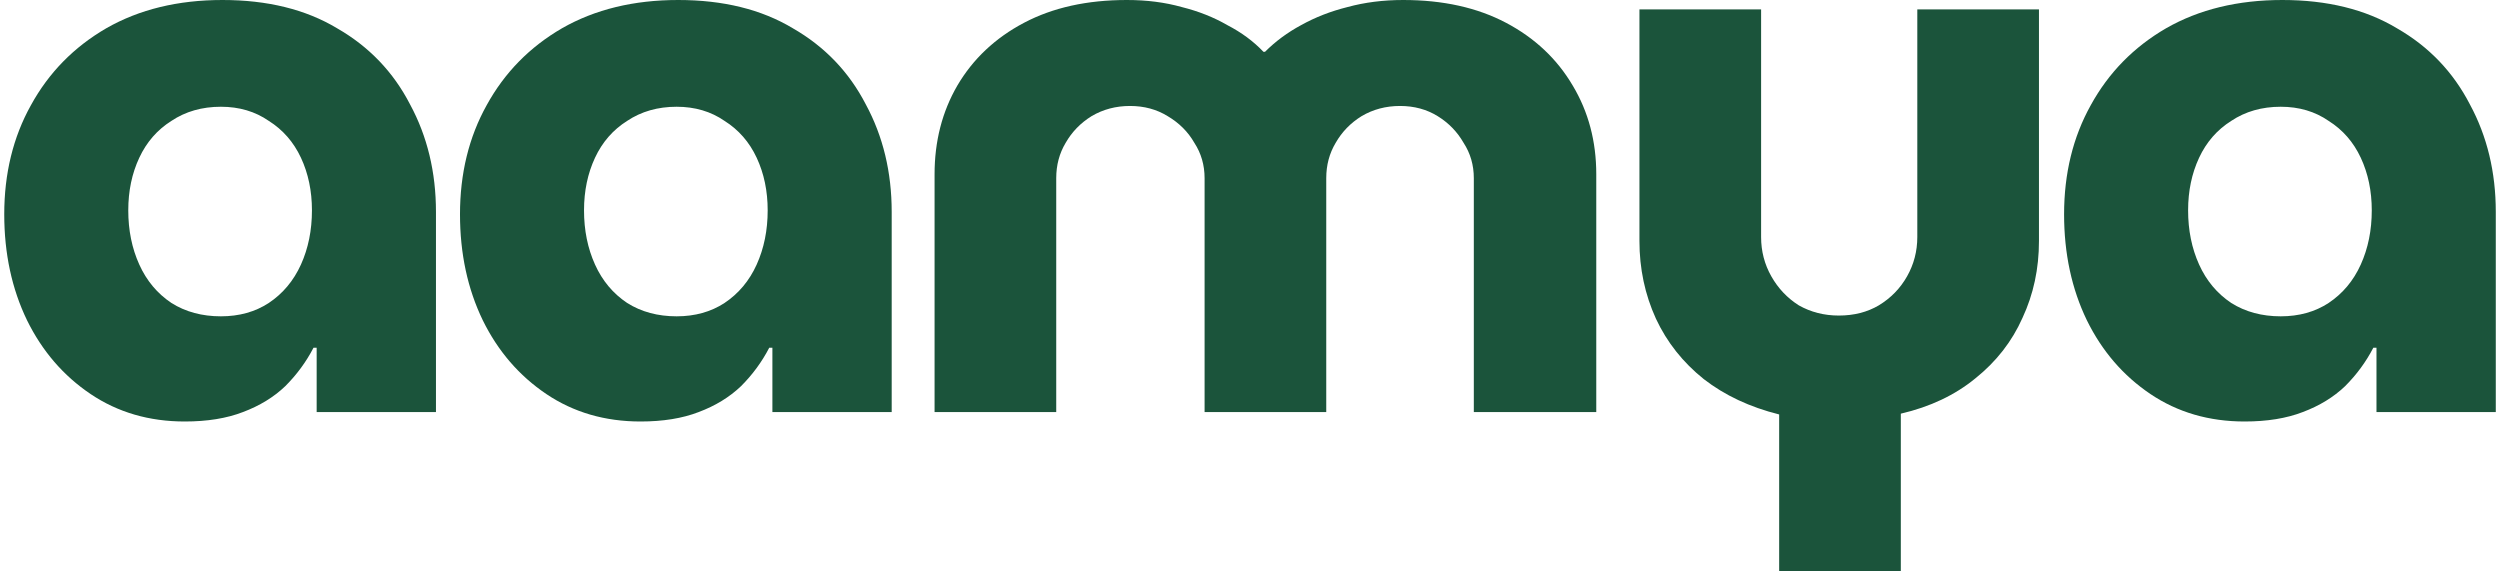 <svg xmlns="http://www.w3.org/2000/svg" width="140" height="32" viewBox="0 0 140 32" fill="none"><path d="M125.699 23.604C123.706 23.604 121.948 23.091 120.424 22.066C118.9 21.04 117.713 19.663 116.864 17.934C116.014 16.176 115.589 14.198 115.589 12C115.589 9.714 116.087 7.678 117.083 5.89C118.08 4.073 119.486 2.637 121.303 1.582C123.149 0.527 125.318 0 127.809 0C130.329 0 132.468 0.527 134.226 1.582C136.014 2.608 137.376 4.029 138.314 5.846C139.281 7.634 139.764 9.641 139.764 11.868V23.077H133.083V19.472H132.907C132.497 20.264 131.97 20.982 131.325 21.626C130.68 22.242 129.889 22.725 128.951 23.077C128.043 23.428 126.959 23.604 125.699 23.604ZM127.721 17.714C128.746 17.714 129.64 17.465 130.402 16.967C131.193 16.439 131.794 15.722 132.204 14.813C132.614 13.905 132.819 12.894 132.819 11.78C132.819 10.696 132.614 9.714 132.204 8.835C131.794 7.956 131.193 7.267 130.402 6.769C129.64 6.242 128.746 5.978 127.721 5.978C126.666 5.978 125.743 6.242 124.951 6.769C124.16 7.267 123.559 7.956 123.149 8.835C122.739 9.714 122.534 10.696 122.534 11.78C122.534 12.894 122.739 13.905 123.149 14.813C123.559 15.722 124.16 16.439 124.951 16.967C125.743 17.465 126.666 17.714 127.721 17.714Z" fill="#1B543B"></path><path d="M99.633 32V23.209C97.992 22.799 96.585 22.139 95.413 21.231C94.241 20.293 93.347 19.165 92.732 17.846C92.116 16.498 91.809 15.048 91.809 13.495V0.528H98.622V13.275C98.622 14.066 98.812 14.799 99.193 15.473C99.574 16.147 100.087 16.689 100.732 17.099C101.406 17.48 102.153 17.671 102.973 17.671C103.823 17.671 104.57 17.48 105.215 17.099C105.889 16.689 106.417 16.147 106.797 15.473C107.178 14.799 107.369 14.066 107.369 13.275V0.528H114.182V13.495C114.182 15.048 113.874 16.484 113.259 17.802C112.673 19.121 111.794 20.249 110.622 21.187C109.479 22.125 108.087 22.784 106.446 23.165V32H99.633Z" fill="#1B543B"></path><path d="M52.336 23.077V9.758C52.336 7.912 52.761 6.256 53.611 4.791C54.49 3.297 55.735 2.125 57.347 1.275C58.959 0.425 60.878 0 63.105 0C64.219 0 65.244 0.132 66.182 0.396C67.12 0.63 67.969 0.967 68.731 1.407C69.523 1.817 70.197 2.315 70.753 2.901H70.841C71.427 2.315 72.101 1.817 72.863 1.407C73.654 0.967 74.519 0.63 75.457 0.396C76.424 0.132 77.464 0 78.578 0C80.805 0 82.724 0.425 84.336 1.275C85.947 2.125 87.193 3.297 88.072 4.791C88.951 6.256 89.391 7.912 89.391 9.758V23.077H82.534V9.978C82.534 9.245 82.343 8.586 81.962 8C81.61 7.385 81.127 6.886 80.511 6.505C79.896 6.124 79.193 5.934 78.402 5.934C77.611 5.934 76.892 6.124 76.248 6.505C75.632 6.886 75.149 7.385 74.797 8C74.446 8.586 74.27 9.245 74.27 9.978V23.077H67.457V9.978C67.457 9.245 67.266 8.586 66.885 8C66.534 7.385 66.035 6.886 65.391 6.505C64.775 6.124 64.072 5.934 63.281 5.934C62.49 5.934 61.772 6.124 61.127 6.505C60.512 6.886 60.028 7.385 59.676 8C59.325 8.586 59.149 9.245 59.149 9.978V23.077H52.336Z" fill="#1B543B"></path><path d="M35.87 23.604C33.877 23.604 32.119 23.091 30.595 22.066C29.071 21.04 27.884 19.663 27.035 17.934C26.185 16.176 25.76 14.198 25.76 12C25.76 9.714 26.258 7.678 27.254 5.89C28.251 4.073 29.657 2.637 31.474 1.582C33.32 0.527 35.489 0 37.979 0C40.5 0 42.639 0.527 44.397 1.582C46.184 2.608 47.547 4.029 48.485 5.846C49.452 7.634 49.935 9.641 49.935 11.868V23.077H43.254V19.472H43.078C42.668 20.264 42.141 20.982 41.496 21.626C40.851 22.242 40.06 22.725 39.122 23.077C38.214 23.428 37.13 23.604 35.87 23.604ZM37.892 17.714C38.917 17.714 39.811 17.465 40.573 16.967C41.364 16.439 41.965 15.722 42.375 14.813C42.785 13.905 42.99 12.894 42.99 11.78C42.99 10.696 42.785 9.714 42.375 8.835C41.965 7.956 41.364 7.267 40.573 6.769C39.811 6.242 38.917 5.978 37.892 5.978C36.837 5.978 35.913 6.242 35.122 6.769C34.331 7.267 33.73 7.956 33.32 8.835C32.91 9.714 32.705 10.696 32.705 11.78C32.705 12.894 32.91 13.905 33.32 14.813C33.73 15.722 34.331 16.439 35.122 16.967C35.913 17.465 36.837 17.714 37.892 17.714Z" fill="#1B543B"></path><path d="M10.348 23.604C8.355 23.604 6.597 23.091 5.073 22.066C3.55 21.04 2.363 19.663 1.513 17.934C0.663 16.176 0.238 14.198 0.238 12C0.238 9.714 0.736 7.678 1.733 5.89C2.729 4.073 4.136 2.637 5.953 1.582C7.799 0.527 9.967 0 12.458 0C14.978 0 17.117 0.527 18.875 1.582C20.663 2.608 22.026 4.029 22.963 5.846C23.93 7.634 24.414 9.641 24.414 11.868V23.077H17.733V19.472H17.557C17.147 20.264 16.619 20.982 15.974 21.626C15.33 22.242 14.539 22.725 13.601 23.077C12.692 23.428 11.608 23.604 10.348 23.604ZM12.37 17.714C13.396 17.714 14.289 17.465 15.051 16.967C15.842 16.439 16.443 15.722 16.854 14.813C17.264 13.905 17.469 12.894 17.469 11.78C17.469 10.696 17.264 9.714 16.854 8.835C16.443 7.956 15.842 7.267 15.051 6.769C14.289 6.242 13.396 5.978 12.37 5.978C11.315 5.978 10.392 6.242 9.601 6.769C8.81 7.267 8.209 7.956 7.799 8.835C7.388 9.714 7.183 10.696 7.183 11.78C7.183 12.894 7.388 13.905 7.799 14.813C8.209 15.722 8.81 16.439 9.601 16.967C10.392 17.465 11.315 17.714 12.37 17.714Z" fill="#1B543B"></path></svg>